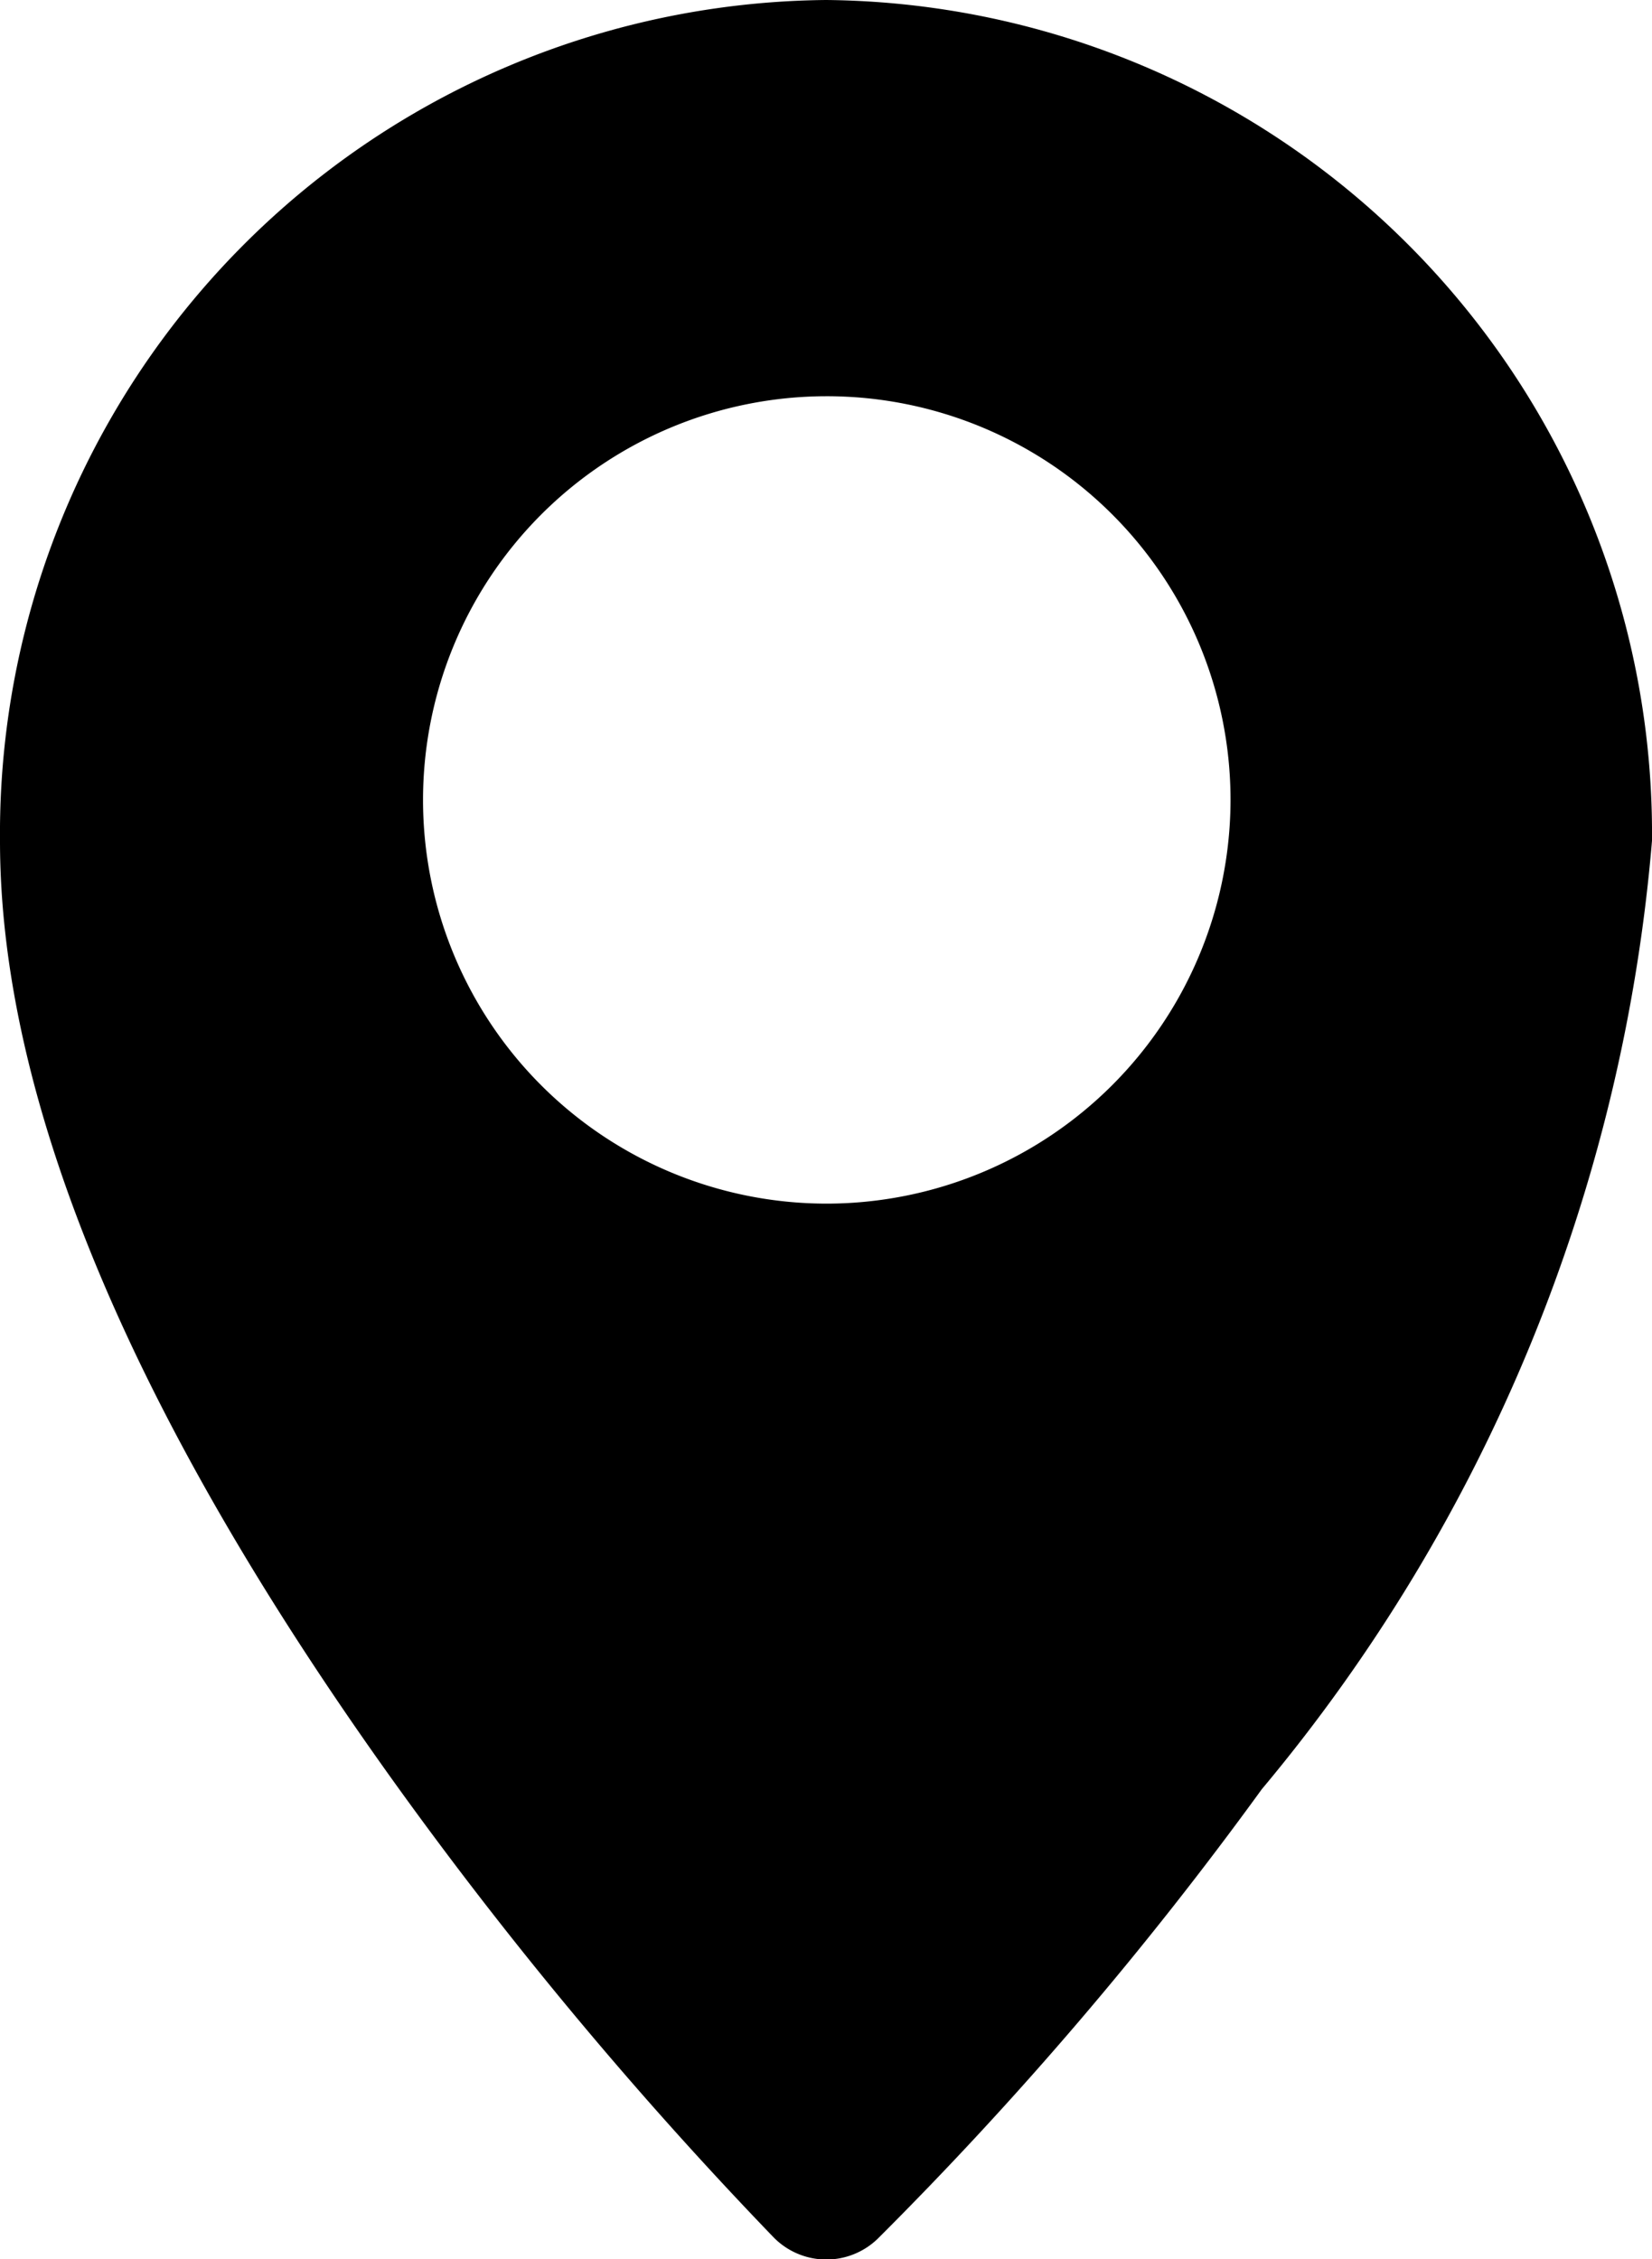 <svg xmlns="http://www.w3.org/2000/svg" width="9.509" height="13.005" viewBox="0 0 9.509 13.005">
  <g id="Group_9391" data-name="Group 9391" transform="translate(0)">
    <path id="Path_5978" data-name="Path 5978" d="M73.572,0a4.8,4.8,0,0,0-4.755,4.84c0,1.493.755,3.3,2.244,5.385A23.729,23.729,0,0,0,73.27,12.88a.425.425,0,0,0,.6.007A21.42,21.42,0,0,0,76.08,10.3,9.779,9.779,0,0,0,78.326,4.84,4.8,4.8,0,0,0,73.572,0Zm0,6.929A2.324,2.324,0,1,1,75.9,4.6,2.327,2.327,0,0,1,73.572,6.929Z" transform="translate(-68.817)"/>
  </g>
</svg>
